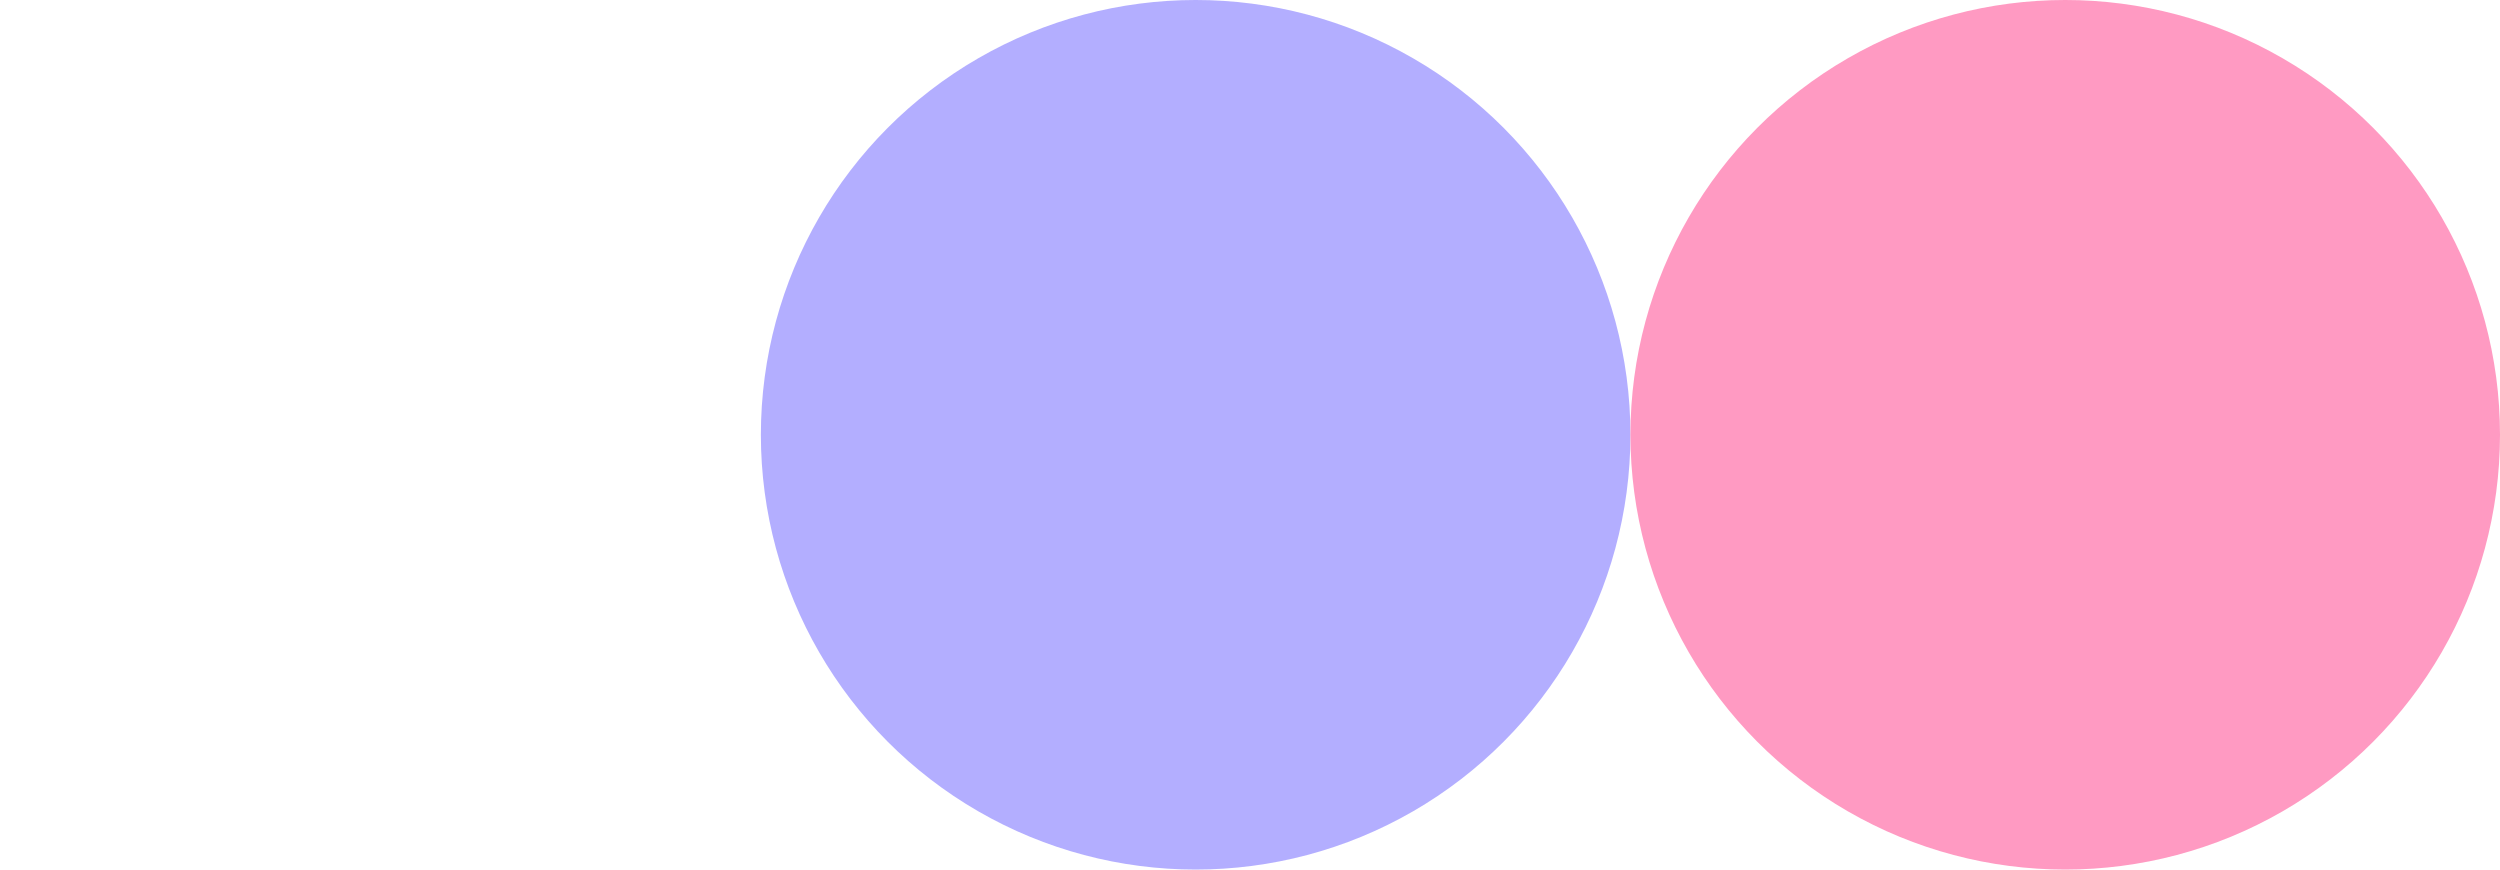<svg xmlns="http://www.w3.org/2000/svg" xmlns:xlink="http://www.w3.org/1999/xlink" x="0px" y="0px" width="414px" height="144px" viewBox="0 0 414 144">
<style>
.bubble1-anim1 {
  animation: bubble1-anim1 3s linear infinite;
}
@keyframes bubble1-anim1 {
	0% {
		transform: translateX(-144px);
		opacity: 0;
	}
	40% {
		transform: translateX(0px);
		opacity: 1;
	}
	50% {
		transform: translateX(0px);
		opacity: 1;
	}
	100% {
		transform: translateX(-144px);
		opacity: 0;
	}
}
.bubble1-anim2 {
  animation: bubble1-anim2 3s linear infinite;
}
@keyframes bubble1-anim2 {
	0% {
		transform: translateX(-288px);
		opacity: 0;
	}
	40% {
		transform: translateX(0px);
		opacity: 1;
	}
	50% {
		transform: translateX(0px);
		opacity: 1;
	}
	100% {
		transform: translateX(-288px);
		opacity: 0;
	}
}
</style>
<circle class="bubble1-anim1" fill="#b3aeff" cx="198" cy="72" r="72"/>
<circle class="bubble1-anim2" fill="#FF9AC2" cx="342" cy="72" r="72"/>
</svg>
